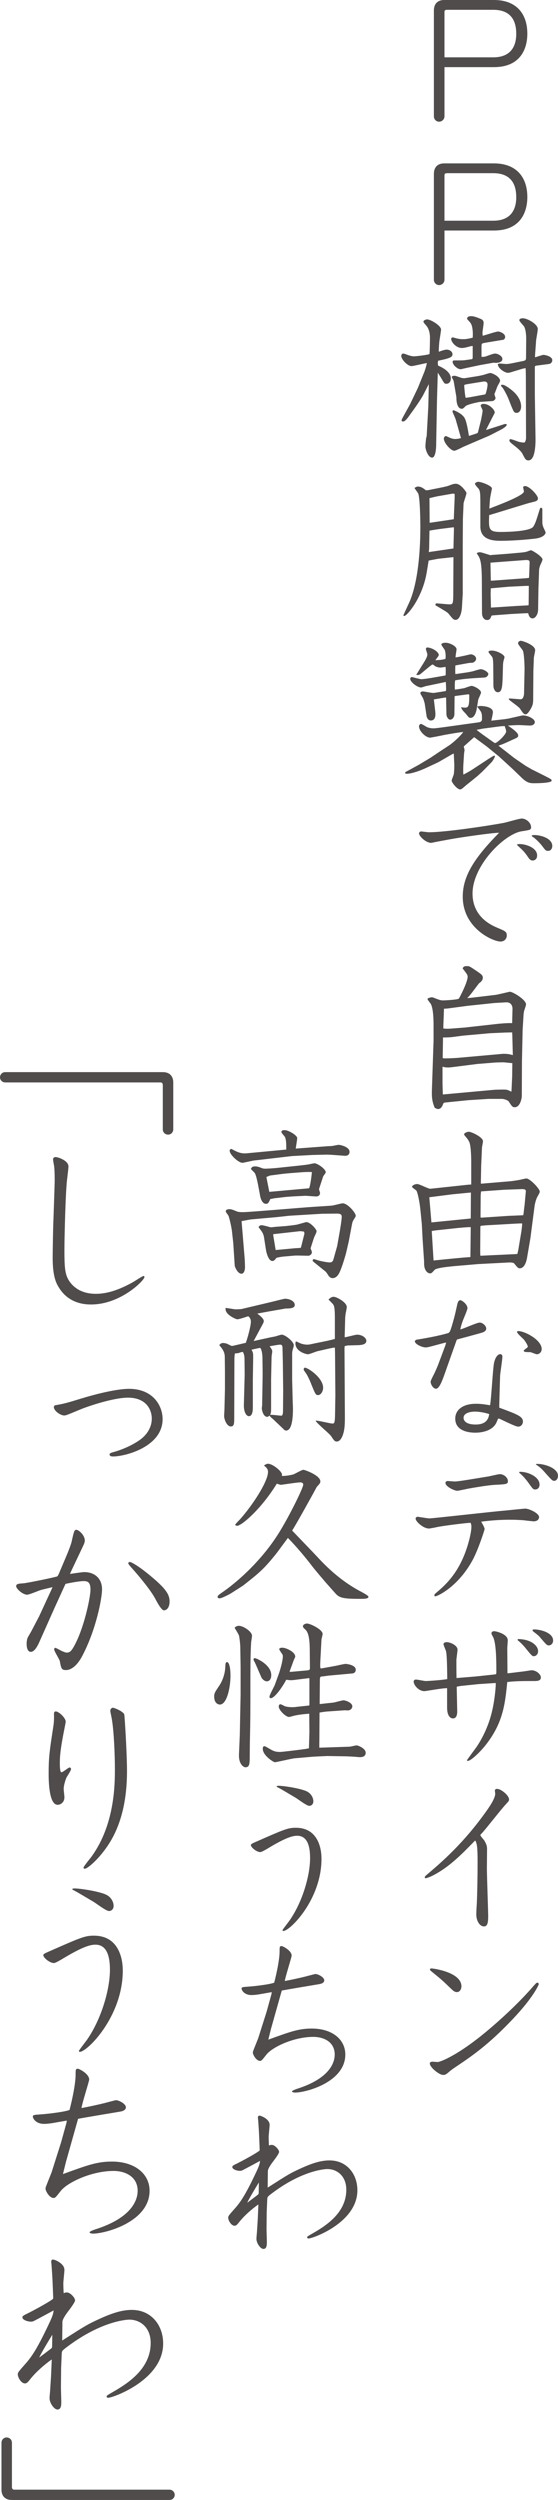 <?xml version="1.0" encoding="UTF-8"?>
<svg id="_レイヤー_1" data-name="レイヤー_1" xmlns="http://www.w3.org/2000/svg" version="1.1" viewBox="0 0 132.908 594.516">
  <!-- Generator: Adobe Illustrator 29.0.1, SVG Export Plug-In . SVG Version: 2.1.0 Build 192)  -->
  <defs>
    <style>
      .st0 {
        fill: #4f4c4b;
      }
    </style>
  </defs>
  <g>
    <path class="st0" d="M105.869,27.661c0,.777-.66,1.282-1.282,1.282s-1.242-.505-1.242-1.282V2.525c0-1.67.932-2.525,2.486-2.525h11.81c5.517,0,7.964,3.458,7.964,8.003,0,3.497-1.554,7.964-7.964,7.964h-11.771v11.693ZM117.485,13.636c3.924,0,5.478-2.331,5.478-5.594,0-2.836-1.049-5.711-5.478-5.711h-10.994c-.583,0-.622.233-.622.583v10.722h11.616Z"/>
    <path class="st0" d="M105.869,66.515c0,.777-.66,1.282-1.282,1.282s-1.242-.505-1.242-1.282v-25.135c0-1.67.932-2.525,2.486-2.525h11.81c5.517,0,7.964,3.458,7.964,8.003,0,3.497-1.554,7.964-7.964,7.964h-11.771v11.693ZM117.485,52.49c3.924,0,5.478-2.331,5.478-5.594,0-2.836-1.049-5.711-5.478-5.711h-10.994c-.583,0-.622.233-.622.583v10.722h11.616Z"/>
    <path class="st0" d="M104.082,95.268l-.194,10.605c0,.622-.116,2.953-.971,2.953-.894,0-1.593-1.826-1.593-2.681,0-.427.116-1.359.155-1.826,0-.117.155-.544.155-.661l.389-7.109.116-5.206-1.32,2.564c-.583,1.126-2.37,3.652-3.069,4.584-.894,1.282-1.321,1.749-1.787,1.749-.194,0-.311-.156-.311-.311s.155-.388.35-.777l1.67-3.03,1.865-3.885,1.398-3.458c.272-.622.583-1.632.738-2.448-.544.078-3.264.738-3.652.738-.894,0-2.447-1.554-2.447-2.447,0-.233.116-.35.312-.544.193,0,.427.039.66.116.582.233,1.398.544,2.059.544.505,0,3.458-.35,3.69-.544.078-.311.117-3.574.117-3.962,0-.894-.233-1.904-.699-2.564-.117-.194-.854-.933-.854-1.126,0-.428.621-.583.893-.583.816,0,3.303,1.477,3.303,2.409,0,.389-.389,2.564-.428,3.03-.116,1.476-.116,1.787-.116,2.253.971-.35,1.476-.505,1.903-.505.66,0,1.359.466,1.359,1.049,0,.622-.155.933-3.418,1.593-.039.194-.078.389-.078.544s.039.389.078.622c.66.272,3.03,1.321,3.03,3.069,0,.854-.544,1.243-1.049,1.243-.467,0-.544-.117-1.166-1.205-.271-.466-.505-.816-.894-1.437l-.194,6.643ZM108.511,99.658c-.077-.272-.738-1.631-.738-1.826,0-.117.117-.272.233-.272.155,0,1.787.66,2.486,1.593.272.389.622.854,1.204,4.506.312-.078,1.594-.505,1.826-.583.311-.117.311-.194.428-.699l.621-2.486c.039-.117.389-2.021.389-2.214,0-.233-.466-1.049-.466-1.205,0-.311.388-.427.699-.427,1.398,0,2.913,1.632,2.603,2.214l-1.593,3.108c-.155.311-.311.583-.427.894l4.001-1.282c.194-.078.466-.155.621-.155.117,0,.312.039.312.194,0,.311-.855.894-1.321,1.126l-2.797,1.438-5.983,2.564c-.388.155-2.02,1.049-2.408,1.049-.815,0-2.486-1.865-2.486-2.875,0-.233.194-.622.467-.622.116,0,.737.311,1.01.427.35.155.776.272,1.204.272s1.01-.078,1.398-.233l-1.282-4.506ZM116.242,81.399c-1.243.194-1.36.272-1.477.388-.077.194-.077.583-.077.777v2.292c.466.039.699,0,1.088-.117.815-.311,1.786-.66,2.136-.66.661,0,1.749.583,1.749,1.282,0,.855-1.166.933-1.594.933-.116,0-.35-.039-.543-.039l-3.264.583-2.758.583c-.272.039-1.671.389-1.787.389-.699,0-1.904-.971-1.904-1.787,0-.233.155-.311.428-.311,1.981,0,2.176,0,2.875-.116.271-.039.932-.117,1.32-.194.155-.078.155-.272.155-.661v-2.447c-.194-.039-.505.039-.776.117-.272.078-1.205.35-1.826.35-1.32,0-2.525-1.399-2.525-2.176,0-.155.155-.35.35-.35s.972.272,1.127.272c.621.155,1.088.155,1.398.155.777,0,1.398-.155,2.253-.35.117-1.438-.077-2.875-.466-3.418-.078-.194-.777-.894-.894-1.049.078-.388.194-.66,1.049-.66.544,0,1.398.311,1.942.544.544.194.972.388.972,1.087,0,.389-.272,1.981-.272,2.331,0,.194.039.466.039.699.621-.116,3.146-1.01,3.69-1.01.389,0,1.671.466,1.671,1.282,0,.311-.194.661-.544.699l-3.535.583ZM107.734,89.44c.116-.039.388-.078.583-.078.271,0,1.398.466,1.631.505.544.116.699.078.933.039l2.447-.389c.544-.078,1.398-.233,2.176-.466.194-.078,1.127-.35,1.243-.35.544,0,2.37.894,2.37,1.865,0,.233-.583,1.165-.661,1.359-.116.311-.582,1.554-.699,1.826.039.194.272.777.272.894,0,.427-.544.738-.738.738l-2.991.194c-.311.039-3.03.583-3.458,1.049-.427.466-.583.583-.854.583-1.282,0-1.282-2.37-1.282-2.603,0-.117,0-.233-.038-.389l-.583-3.418c-.039-.311-.233-.622-.505-1.126l.155-.233ZM111.619,91.305c-.933.156-1.049.156-1.049.466,0,.117.194,2.486.35,2.836l.854-.117,3.807-.699c.233-.311.545-1.787.545-2.331,0-.661-.506-.816-1.127-.7l-3.38.544ZM124.128,85.944c1.049-.194,1.166-.233,1.166-.933v-.116l.039-4.312c0-.311,0-1.942-.467-2.875-.155-.271-1.165-1.282-1.165-1.554,0-.389.505-.466.854-.466,1.01,0,3.535,1.36,3.535,2.564,0,.428-.35,2.292-.389,2.642l-.194,2.68c-.038.311-.077,1.205-.077,1.399.35-.078,1.748-.583,2.02-.583s2.099.311,2.099,1.282c0,.388-.272.816-.816.894l-2.991.388-.311.117-.039.155v6.721l.155,9.829c.039,1.438.039,5.711-1.671,5.711-.66,0-.776-.311-1.476-1.632-.35-.699-1.593-1.632-1.981-1.942-.738-.583-1.088-.855-1.088-1.205,0-.194.155-.272.272-.272.35,0,1.748.583,2.059.661.35.078.933.155,1.127.155.388,0,.505-.854.505-1.049l-.039-13.52c0-.35,0-2.952-.078-3.146-.155.039-.543.116-.737.155l-2.564.777c-.505.156-.66.194-.894.194-.777,0-2.408-1.088-2.408-2.059.155-.116.35-.155.466-.155.233,0,1.321.117,1.554.117.467,0,1.243-.156,1.438-.194l2.098-.427ZM121.448,92.432c1.437,1.049,2.68,2.486,2.68,4.273,0,.622-.311,1.477-1.049,1.477-.66,0-.699-.078-1.864-3.069-.544-1.398-1.36-2.719-1.477-2.875-.389-.389-.427-.466-.389-.699.428-.078.699-.117,2.099.894Z"/>
    <path class="st0" d="M101.984,116.561l3.69-.738c.194-.078.777-.155,1.049-.272,1.243-.466,1.36-.505,1.865-.505,1.204,0,2.525,2.021,2.525,2.176,0,.427-.699,2.176-.699,2.564l-.156,3.652-.038,5.789v12.004l-.194,3.263c-.039.854-.428,2.914-1.516,2.914-.466,0-.621-.155-1.709-1.515-.233-.272-.933-.699-3.069-1.942-.077-.389.117-.466.312-.466.232,0,2.486.233,2.952.233.933,0,.971,0,.971-3.38l.039-7.848-3.612.389c-.389.078-1.904.35-2.293.427l-.466,2.836c-1.01,6.061-4.7,10.334-5.322,10.334-.077,0-.233,0-.233-.117,0-.155,1.438-3.108,1.671-3.729,2.137-5.478,2.37-13.52,2.37-17.249,0-1.593-.078-6.954-.506-8.003-.116-.233-.776-1.126-.893-1.321.35-.233.505-.35.854-.35.815,0,1.476.583,1.864.894l.544-.039ZM108.006,130.43l.116-4.623-.038-.427-3.38.427c-.777.117-1.632.233-2.409.389l-.077,4.196-.078.894,5.866-.855ZM108.084,123.477l.194-4.701c0-.35.039-1.01,0-1.321l-.35-.078-3.147.544c-.971.155-1.476.311-2.486.544l.039,5.866,5.75-.854ZM129.179,120.951v3.38c0,.35.155.854.271,1.126.078.194.506,1.01.506,1.205,0,.272-.428,1.126-2.293,1.398-.543.078-4.545.544-8.391.544-1.36,0-4.856,0-4.856-3.38v-3.963c0-3.846,0-4.273-.35-4.934-.116-.194-.933-1.01-.933-1.243s.389-.505.816-.505c.66,0,3.225.932,3.225,1.593-.078.466-.35,1.709-.428,2.253-.078.544-.155,1.981-.194,2.525,2.331-.894,8.236-3.108,8.236-4.079,0-.155-.155-.777-.194-1.01,0-.155.271-.272.466-.272,1.049,0,3.069,2.214,3.069,2.914,0,.66-.544.738-1.865,1.049-.427.078-8.002,2.447-9.751,2.952-.116,3.302-.155,4.001,2.72,4.001,1.903,0,6.993-.155,7.77-1.243.467-.66.777-1.631,1.477-3.923.155-.466.194-.583.389-.622l.311.233ZM113.64,131.479c.155-.078.427-.155.582-.155.389,0,.66.117,1.671.427.311.078.699.233.854.272.271-.039.699-.078.815-.078l3.613-.272,3.03-.272c.194-.039.894-.078,1.32-.233.195-.078.816-.311.972-.311.233,0,2.72,1.477,2.72,2.215,0,.233-.505,1.243-.583,1.437-.194.583-.233.933-.233,1.166l-.155,4.39-.077,4.895c0,1.01-.583,2.098-1.321,2.098s-.933-.816-1.049-1.243c-.194,0-.933.039-1.049.039l-2.914.155-4.118.311c-.232,0-.543.039-.66.117-.194.544-.389,1.01-1.01,1.01-.738,0-1.243-.661-1.243-1.709l-.039-7.925c-.039-4.584-.466-5.167-1.204-6.177l.078-.156ZM116.902,138.083h.35l8.081-.583.66-.078.039-.388.116-3.186c.039-.661-.311-.699-1.049-.661l-8.274.622.077,4.273ZM116.941,144.494l6.061-.389,2.874-.155.039-.233.039-3.963v-.427h-.583l-4.117.194-4.352.388-.039,1.399.078,3.186Z"/>
    <path class="st0" d="M113.717,168.003c.35-.078.466-.117.738-.117.699,0,2.952.194,2.952,1.476,0,.311-.311,1.709-.389,2.021l3.147-.35.971-.156,3.108-.699c.971-.233,3.146.622,3.146,1.554,0,.155-.116.815-1.204.815-.194,0-2.176-.116-2.564-.116-.66,0-1.438.039-2.642.116,1.127.777,2.447,1.709,2.447,2.331,0,.427-.116.505-1.281,1.01-2.021.932-2.37,1.088-3.419,1.438l3.729,2.914,2.719,1.865,1.477.854,2.953,1.477c1.593.815,1.787.894,1.787,1.204,0,.622-3.808.622-4.041.622-1.01,0-1.748,0-3.107-1.321l-2.137-2.059-3.264-2.991-2.914-2.37-2.991-2.214-2.486,2.214c.117.428.194.7.194.855s-.116.738-.116.894l-.155,2.447c-.039.35-.078,2.098,0,2.486.505-.233,1.748-.932,2.253-1.282l2.37-1.554c.427-.272,2.486-1.67,2.719-1.67.117,0,.156.078.156.155,0,.35-.622,1.243-.777,1.398l-2.253,2.292-1.204,1.087-2.021,1.632c-.155.117-.544.427-.815.661-.351.311-.895.815-1.166.815-.815,0-2.059-1.709-2.059-2.098,0-.233.466-1.282.505-1.515.077-.389.155-1.709.116-2.486l-.116-2.447-.428.194-3.225,1.864-2.913,1.36c-1.243.583-3.38,1.398-4.623,1.398-.117,0-.389,0-.389-.194,0-.117.039-.156.116-.233l3.069-1.67,2.914-1.748,2.02-1.36,2.37-1.554c1.049-.7,2.875-2.409,3.341-3.186-1.477.194-2.292.311-4.623.738-.311.078-3.069.622-3.264.622-1.01,0-2.642-1.515-2.642-2.681,0-.311.233-.583.467-.583s1.165.622,1.398.738c.466.194.971.311,1.593.311.466,0,1.787-.194,2.408-.272l8.392-1.166q.738-.116.738-.738c0-1.554-.039-1.593-1.127-2.953l.039-.078ZM112.823,161.282c-2.331.156-3.769.389-4.39.505-.155.35-.116,1.981-.078,2.214.428-.039,1.787-.272,2.215-.35.271-.078,1.476-.544,1.748-.544.505,0,2.253.854,2.253,1.593,0,.272-.582,1.398-.66,1.67l-.35,2.137c-.117.738-.505,2.214-1.477,2.214-.155,0-.271-.039-.389-.117-.155-.078-.621-.738-.776-.894-.738-.777-.854-.894-1.088-1.437l.039-.078c1.67.233,1.903.233,1.903-2.797,0-.272-.078-.311-.389-.272l-2.952.389-.116.039-.039.039-.039,4.157c0,.854-.505,1.398-1.01,1.398s-.894-.777-.894-1.243l-.078-3.846-.039-.156-.077-.039-2.797.466.311,2.72c.077.66.271,2.292-1.049,2.292-.428,0-.894-.35-1.011-1.126l-.427-2.875c-.039-.194-.311-1.166-.467-1.398-.077-.155-.582-.971-.582-1.088,0-.233.232-.427.582-.427.389,0,2.254.427,2.681.35l2.759-.427c.077-.117.116-.194.116-.311,0-.505-.039-1.398-.077-1.865l-.195.039-4.622.971c-.155.039-.894.311-1.05.311-.932,0-2.603-1.321-2.603-2.059,0-.233.194-.428.389-.428.116,0,1.864.505,2.253.505.855,0,3.38-.466,5.789-.894.039-.583.039-1.438,0-2.02-.156,0-1.011.155-1.205.155-.427,0-.854-.117-1.281-.311-.078-.078-.506-.427-.622-.427-.194,0-2.098,1.632-2.525,1.981-.66.583-.776.544-1.32.505l-.039-.039,1.787-2.875c.738-1.166.854-1.632.854-1.981,0-.194-.35-1.087-.35-1.282,0-.156.117-.35.311-.35.972,0,2.759.932,2.759,1.826,0,.117-.078.233-.815,1.205,1.281-.078,1.554-.078,2.408-.311.116-.777,0-1.554-.117-1.981-.038-.233-.854-1.204-.854-1.437,0-.389.738-.428,1.011-.428.971,0,2.603.816,2.603,1.554,0,.272-.272,1.631-.233,1.942.777-.117,1.748-.35,2.021-.389.233-.039,1.359-.35,1.632-.35.466,0,1.243.427,1.243,1.049,0,.35-.272.738-.777.933-.116.039-.815.039-.971.078l-2.798.505-.389.078c-.038.194-.077,1.593,0,2.059l2.914-.427c.428-.078,1.088-.194,1.477-.311.194-.078,1.398-.428,1.593-.428.854,0,1.864.777,1.864,1.127,0,.272-.311.816-.932.854l-2.564.155ZM119.35,172.704l-4.429.583c-.155.039-1.165.233-1.398.272.467.466,2.836,2.098,3.303,2.448.193.116.932.699,1.087.699.505,0,2.642-2.021,2.642-2.758,0-.233-.077-.505-.35-1.282l-.854.039ZM119.738,160.738c-.077,2.564-.155,3.885-1.165,3.885-.738,0-1.049-1.01-1.049-1.438l-.039-4.74c0-.699-.039-1.748-.194-2.098-.078-.233-.933-1.088-.933-1.321,0-.311.583-.311.816-.311,1.165,0,2.991.971,2.991,1.554,0,.155-.233.894-.272,1.049-.039.233-.039.389-.077.583l-.078,2.836ZM124.944,159.145c0-.738-.078-3.729-.428-4.467-.155-.272-1.127-1.398-1.127-1.709,0-.35.389-.583.661-.583.389,0,3.419.971,3.419,2.253,0,.272-.312,1.593-.312,1.826l-.116,3.146-.039,5.711c0,1.709,0,2.02-.35,2.797-.077.194-.894,1.749-1.398,1.749-.466,0-.583-.117-1.438-1.399-.311-.466-2.642-1.981-2.642-2.214l.116-.155c.35,0,2.409.194,2.72.194.777,0,.815-1.36.815-1.515l.117-5.633Z"/>
    <path class="st0" d="M107.19,199.592c-1.243.233-3.186.583-4.468.855-1.282,0-2.914-1.593-2.914-2.253,0-.272.272-.466.467-.466.311,0,1.593.194,1.864.194,3.808,0,13.52-1.437,17.754-2.214.699-.116,3.729-1.049,4.391-1.049,1.049,0,2.214,1.01,2.214,2.059,0,.622-.233.66-2.253.971-4.157.66-11.693,8.158-11.693,14.801,0,5.633,4.584,7.576,5.943,8.158,1.865.777,2.215.933,2.215,1.826,0,.699-.506,1.438-1.516,1.438-1.709,0-8.974-3.108-8.974-10.684,0-4.895,2.758-9.207,8.663-15.19-1.671,0-9.674,1.166-11.693,1.554ZM123.118,200.835c.233-.039.389-.116.622-.116,1.554,0,4.195.894,4.195,2.719,0,.933-.66,1.205-1.049,1.205-.466,0-.738-.272-1.011-.661-.932-1.36-1.087-1.515-2.758-3.069v-.078ZM127.313,198.582c1.399,0,4.235.738,4.235,2.603,0,.543-.312,1.165-1.011,1.165-.505,0-.621-.116-1.398-1.165-.777-.971-1.438-1.554-1.864-1.904-.272-.194-.622-.389-.622-.505,0-.156.233-.194.66-.194Z"/>
    <path class="st0" d="M112.396,236.076c-.66.854-.893,1.088-1.126,1.282l.971-.078,5.866-.699c.544-.077,3.225-.738,3.342-.738.66,0,3.846,1.865,3.846,3.03,0,.272-.428,1.36-.467,1.593-.077.312-.077.506-.116.699l-.233,3.847-.155,7.304-.038,8.353c0,.582-.428,2.642-1.671,2.642-.544,0-.66-.155-1.438-1.36-.272-.388-1.321-.621-1.515-.621h-3.342l-4.855.311-5.012.505c-.738.078-.816.078-.933.467-.194.544-.544,1.126-1.165,1.126-.272,0-.467-.116-.816-.311-.738-1.709-.699-2.952-.66-4.39l.389-11.538v-3.535c0-1.438-.039-3.924-.622-5.167-.116-.194-.815-1.049-.815-1.166,0-.077.039-.116.116-.232.194-.078.622-.233.854-.233.117,0,.272,0,.428.078,1.516.582,1.671.66,2.447.66.194,0,3.38-.155,3.613-.428.155-.194,2.098-3.885,2.098-5.205,0-.389-.116-.583-1.204-1.981.233-.389.311-.544,1.088-.544.505,0,.621.077,2.021,1.01,1.437.972,1.709,1.166,1.709,1.787,0,.466-.311.815-.583,1.049-.077.078-.194.155-.311.233l-1.71,2.253ZM105.48,260.279l11.927-1.088c.777-.078,2.215-.078,2.564-.078.854,0,.971.078,1.826.506l.038-.272.155-3.341.039-3.186c-.35,0-1.864-.194-2.176-.194-.35,0-1.864.039-2.175.077l-3.924.312-6.139.776c-.894.117-1.515.078-2.214-.116v4.195l.077,2.409ZM119.816,250.605c1.165,0,1.438.078,2.331.312l-.117-4.585-.039-.815c-.621,0-1.476.039-1.864.039l-3.419.155-6.1.544c-.505.039-2.642.35-3.107.389-.311.038-.971.077-1.981.077v.194l-.077,4.701c.193.077.389.077.621.077.894,0,2.604-.077,3.303-.155l10.45-.933ZM122.069,240c.039-.972-.505-1.709-1.554-1.632l-2.759.155-6.293.661-4.973.66-.738.039-.117,3.186c-.038.582-.038,1.126-.038,1.515.505.078,1.01.078,1.67.039l3.497-.271,6.953-.777c1.244-.155,2.914-.272,3.497-.272h.776l.078-3.302Z"/>
    <path class="st0" d="M112.24,276.251c0-.661-.038-3.613-.427-4.585-.233-.505-.467-.854-.816-1.243-.35-.388-.466-.582-.466-.699,0-.155.544-.582,1.165-.582.506,0,3.342,1.243,3.342,2.253,0,.233-.194,1.204-.233,1.438l-.194,4.39-.078,4.118.039.155,6.527-.544c1.049-.077,2.603-.35,2.758-.389.35-.077,1.32-.311,1.515-.311.855,0,3.187,2.447,3.187,3.108,0,.232-.039.311-.583,1.281-.35.661-.583,1.749-.622,1.981l-1.01,7.77-.777,4.546c-.077.544-.466,2.681-1.787,2.681-.389,0-.621-.311-1.32-1.166-.155-.194-.894-.232-1.01-.232l-7.576.389-3.613.311c-2.369.194-6.177.505-6.721,1.049-.699.776-.815.854-1.088.854-.582,0-1.438-.66-1.438-2.331v-.505l-.35-5.206-.193-3.69-.35-3.496c-.156-1.593-.622-3.963-.933-4.429-.116-.194-1.049-.738-1.049-.933,0-.272.583-.66,1.243-.66.544,0,2.642,1.165,3.107,1.126l9.091-.971.66-.039v-5.438ZM102.762,290.702l9.362-.932.039-6.178-4.429.428-5.478.699.505,5.982ZM103.267,299.754l4.273-.427,2.913-.272c.194,0,1.555-.116,1.593-.116l.078-7.109c-.583-.039-2.642.155-3.38.233l-3.264.35c-1.825.194-2.214.232-2.642.35l.428,6.992ZM114.416,298.628l7.537-.35c.194,0,.971-.039,1.282-.078l.232-1.049.66-3.963c.078-.389.272-1.825.233-2.253-.505,0-2.758.116-3.225.155l-4.855.272c-.312,0-1.555.116-1.749.155-.116.038-.116.232-.116.505l-.039,5.788.039.816ZM114.494,289.537c.077.039.232.039.66,0l5.866-.389,3.613-.155c.116-.544.232-1.942.311-2.37l.311-3.38c0-.116-.078-.232-.233-.389l-.544-.077-4.351.155-5.478.389-.078.077-.077.816-.039,5.167.039.155Z"/>
    <path class="st0" d="M99.148,318.602c2.681-.428,5.322-.933,7.382-1.516.582-.155.66-.155,1.554-3.379.271-1.011.35-1.321.776-3.264.117-.544.272-1.243.777-1.243.389,0,1.709.971,1.709,1.903,0,.311-.699,1.981-.815,2.254-.116.271-.66,1.554-.894,2.797.777-.155,3.924-1.632,4.623-1.632.738,0,1.554.815,1.554,1.398,0,.233-.038.622-.815.933-.505.194-5.09,1.398-6.061,1.67l-.155.117-2.991,8.429c-.389,1.049-1.127,3.186-1.942,3.186-.7,0-1.282-1.088-1.282-1.67,0-.233.544-1.321.738-1.671.544-1.088,1.088-2.408,1.243-2.875l1.554-4.156.155-.622-.544.117-2.758.737c-1.049.272-1.166.312-1.593.312-.894,0-2.798-.894-2.525-1.593l.311-.233ZM117.641,324.273c.427-2.175,1.398-2.252,1.515-2.252.272,0,.506.232.506.582,0,.738-.506,3.885-.544,4.545,0,.194-.233,7.187-.194,7.614,4.429,1.632,5.633,2.098,5.633,3.341,0,.389-.311,1.166-1.127,1.166-.776,0-4.429-1.942-4.661-1.942-.194,0-.505,1.01-.622,1.165-.971,1.787-3.38,2.215-4.934,2.215-1.477,0-4.778-.351-4.778-3.342,0-2.059,1.748-3.535,4.934-3.535,1.243,0,2.137.155,3.341.35.233-.544.66-8.353.933-9.906ZM113.173,335.695c-1.398,0-2.758.427-2.758,1.476,0,.506.35,1.593,2.836,1.593.894,0,2.991-.077,3.263-2.486-.933-.311-2.331-.582-3.341-.582ZM124.711,318.485c-.271-.272-1.554-1.399-1.554-1.71,0-.194.078-.232.311-.232,1.516,0,5.556,2.098,5.556,4.273,0,.66-.505,1.242-1.166,1.242-.232,0-1.281-.466-1.515-.505-.233,0-1.166,0-1.359-.077-.117-.039-.233-.117-.233-.272,0-.194.972-.738.972-.932,0-.389-.7-1.438-1.011-1.787Z"/>
    <path class="st0" d="M115.426,363.655c0,.155-1.515,4.895-2.874,7.381-3.535,6.449-8.431,8.586-8.857,8.586-.156,0-.233-.077-.233-.233,0-.232.116-.35.544-.699,2.098-1.787,5.711-4.895,7.653-12.12.271-.972.621-2.564.621-3.458,0-.466-.077-.699-.194-.971-.582-.039-6.526.699-7.964,1.01-.311.077-1.709.35-1.942.35-1.398,0-3.186-1.71-3.186-2.331,0-.233.194-.466.428-.466.271,0,2.408.388,2.836.388.815,0,15.5-1.67,18.414-1.903.699-.077,4.234-.427,4.429-.427.894,0,3.302,1.087,3.302,2.02,0,.078-.039,1.01-1.32,1.01-.039,0-1.942-.193-2.06-.232-.776-.078-2.214-.155-3.457-.155-2.331,0-4.662.155-6.954.466.544.933.815,1.477.815,1.787ZM106.646,352.195c.077,0,1.438.116,1.709.116.933,0,5.322-.777,8.003-1.204.428-.078,2.37-.544,2.681-.544,1.049,0,1.942.894,1.942,1.67,0,.699-.428.738-2.642.854-1.165.039-2.875.233-6.837.933-.389.078-2.331.505-2.564.505-.738,0-2.836-1.01-2.836-1.864,0-.35.311-.466.544-.466ZM123.701,350.019c1.942-.117,4.817,1.165,4.817,3.03,0,.854-.583,1.165-1.011,1.165-.505,0-.621-.155-1.476-1.359-1.049-1.477-1.787-2.137-2.37-2.642l.039-.194ZM132.908,350.951c0,.622-.35,1.205-.894,1.205-.428,0-.583-.155-1.942-1.671-1.127-1.32-1.748-1.787-2.331-2.137-.078-.039-.078-.077-.078-.194,1.555-.194,5.245.854,5.245,2.797Z"/>
    <path class="st0" d="M109.055,399.029l4.273-.35,4.39-.467.428-.077c.039-.117.078-.233.078-.467,0-2.175,0-6.177-.622-8.003-.039-.194-.544-1.01-.544-1.204,0-.389.233-.544.699-.544.311,0,3.186.622,3.186,2.176,0,.271-.116,1.593-.116,1.864,0,.351.039,4.391.039,5.09v.776l.038.117c2.176-.272,3.613-.428,3.847-.467.35-.038,1.671-.271,1.864-.271,1.127,0,2.215.971,2.215,1.709,0,.855-.933.855-1.593.855-3.302,0-4.662.038-6.41.232-.544,5.283-.972,9.984-5.595,15.54-1.398,1.632-3.186,3.225-3.807,3.225-.116,0-.194-.078-.194-.156,0-.116,1.942-2.681,2.292-3.186.933-1.398,2.797-4.468,3.769-8.857.621-2.836.854-5.982.776-6.332l-4.156.271-4.118.428-.933.155-.077.116.116,5.634c.039,1.126-.271,1.825-1.01,1.825-.505,0-1.398-.427-1.398-2.603v-4.584c-.855-.078-5.051.699-5.4.699-1.398,0-2.564-1.477-2.564-2.253,0-.428.351-.506.545-.506.388,0,1.98.351,2.292.351.582,0,4.117-.233,5.167-.467-.039-2.991-.078-5.827-.312-6.682-.077-.272-.583-1.36-.583-1.632,0-.194.233-.466.738-.466.894,0,2.604.776,2.604,1.787,0,.388-.272,2.136-.272,2.486,0,.543,0,4.001.039,4.272l.311-.038ZM123.39,389.783c3.187.039,4.779,1.632,4.779,2.875,0,.776-.544,1.204-1.011,1.204-.388,0-.544-.155-1.903-1.826-.505-.66-1.398-1.554-1.826-1.864-.155-.117-.155-.233-.116-.312l.077-.077ZM127.236,387.491c1.515,0,4.507.776,4.507,2.642,0,.776-.583,1.165-1.011,1.165-.466,0-.621-.194-1.981-1.787-.389-.466-.543-.621-1.515-1.359-.311-.233-.389-.311-.389-.466,0-.117.116-.194.389-.194Z"/>
    <path class="st0" d="M113.134,437.726c-3.146,3.224-5.982,6.138-9.712,8.119-.854.466-1.787.815-2.059.815-.155,0-.194-.116-.194-.194,0-.232.271-.466.699-.815,3.146-2.681,8.624-7.304,14.258-15.346.311-.466,1.825-2.563,1.825-3.729,0-.116-.077-.621-.077-.738,0-.311.232-.427.505-.427.971,0,2.875,1.554,2.875,2.525,0,.311-.078.388-.855,1.243-.932.971-4.545,5.594-5.36,6.487-.544.583-.622.66-.622.738,0,.233.815,1.088.933,1.282.505.854.66,1.32.66,2.02,0,.738-.039,3.924-.039,4.585,0,1.786.312,10.527.312,11.344,0,1.787-.233,2.486-1.011,2.486-.971,0-1.826-1.243-1.826-2.875,0-.389.078-2.06.117-2.409.116-2.447.194-6.682.194-10.062,0-3.846-.194-4.312-.505-5.012l-.117-.038Z"/>
    <path class="st0" d="M102.373,490.721c0-.35.35-.428.621-.428.194,0,1.166.078,1.36.078,1.438-.35,5.089-2.098,10.372-6.332,4.429-3.574,8.702-7.653,11.616-10.917,1.282-1.477,1.438-1.632,1.67-1.632.195,0,.312.194.312.389,0,.039-1.049,2.875-6.255,8.353-5.982,6.294-9.829,8.818-13.985,11.616-.35.232-.854.621-1.166.894-.66.582-.894.699-1.359.699-.972,0-3.186-1.826-3.186-2.72ZM102.762,468.111c.466,0,7.147.894,7.147,4.273,0,.467-.271,1.359-1.087,1.359-.505,0-.816-.271-1.36-.776-2.137-2.06-2.369-2.253-4.468-3.963-.544-.427-.582-.505-.582-.66s.155-.233.35-.233Z"/>
    <path class="st0" d="M82.443,297.93c-.233.932-1.049,3.612-1.554,4.623-.233.505-.738,1.398-1.671,1.398-.271,0-.544-.078-.894-.467-.116-.194-.621-.971-.776-1.088l-2.604-2.098c-.427-.35-.466-.389-.466-.544,0-.116.039-.311.311-.311.194,0,1.01.311,1.205.35,1.126.272,2.175.428,2.524.428s.699-.078.894-.699l.894-3.186.622-3.497c.116-.699.466-2.797.466-3.418,0-.351,0-.816-1.127-.816l-3.573.039-7.692.466c-.466.039-2.448.272-2.875.312l-6.488.582-2.098.389.699,8.431c.078.815.117,2.292.117,2.486,0,.776-.233,1.593-.855,1.593-.932,0-1.593-1.71-1.593-1.904l-.35-5.399-.311-2.798c-.155-1.243-.621-3.146-.815-3.651-.078-.194-.661-.854-.661-1.049,0-.544.661-.544.894-.544.389,0,.544.039,1.787.544.427.194,1.476.155,1.593.155,1.282,0,14.53-1.127,15.267-1.165.933-.078,4.935-.312,5.75-.389.428-.039,2.215-.544,2.564-.544,1.204,0,3.107,2.292,3.107,2.952,0,.117-.039.233-.116.35-.622.972-.66,1.088-.777,1.671l-.776,4.118-.622,2.681ZM68.186,273.377c0-1.282,0-2.292-.311-2.991-.116-.194-.854-.972-.854-1.166,0-.466.544-.466.815-.466.816,0,2.953,1.204,2.953,1.903,0,.389-.312,2.137-.35,2.486l7.342-.544c.155-.039,1.127-.039,1.36-.077.232-.039,1.32-.272,1.515-.272.389,0,2.603.467,2.603,1.671,0,.116,0,1.01-1.165.933l-3.225-.233-.971-.039-3.38.078-5.051.271-7.614.894c-.505.078-1.321.116-1.787.233-1.865.389-2.059.466-2.331.466-.971,0-3.03-1.981-3.03-2.836,0-.35.194-.428.428-.466,1.204.66,2.137,1.165,3.574,1.049l9.479-.894ZM71.644,277.146c1.049-.117,1.67-.194,2.02-.272.195-.039,1.05-.233,1.244-.233.699,0,2.68,1.36,2.68,2.137,0,.194-.466.7-.621,1.011l-.971,2.952c-.039.155.232.816.232.933,0,.66-.466.854-.933.854-.388,0-2.175-.155-2.563-.155l-3.186.155c-.428.039-1.049.078-1.477.116l-2.681.312-1.01.194c-.428.971-.544,1.126-1.049,1.126-.933,0-1.282-1.476-1.321-1.632l-.544-2.913c-.155-.738-.466-2.292-.777-2.759-.117-.155-.777-.815-.932-.971.155-.311.272-.622.932-.622.583,0,.816.078,1.749.428.078.039.271.116.815.116.466,0,2.137-.116,2.525-.155l5.866-.621ZM68.147,291.558c.776-.077,1.709-.193,2.486-.311.389-.077,2.214-.621,2.33-.621.933,0,2.448,1.709,2.448,2.175,0,.272-.505,1.243-.583,1.438-.155.428-.738,2.254-.854,2.643.233.543.311.737.311.932,0,.389-.389.816-.894.816s-2.758-.078-3.186-.039l-2.681.233c-.155,0-1.593.232-1.67.311-.505.621-.622.738-1.01.738-.894,0-1.398-2.021-1.476-2.525l-.466-2.991c-.155-1.011-.427-1.36-1.321-2.525.156-.272.311-.466.777-.466.311,0,1.981.466,2.137.505.35-.039.894-.078,1.088-.117l2.564-.194ZM64.146,283.438l.389-.039,9.091-.815c.35-.777.66-3.651.66-3.846-.389-.078-2.021,0-2.486.038l-2.952.233-1.243.116-3.303.428-.854.35.699,3.535ZM65.661,297.269l4.584-.427,1.359-.078.117-.233.776-3.107c.039-.155,0-.272-.116-.544-.467-.039-.738-.116-1.049-.078l-6.255.7v.232l.583,3.535Z"/>
    <path class="st0" d="M58.551,319.34c.738-2.098,1.205-4.39,1.205-4.934,0-.661-.155-.972-.622-1.399-.583.194-2.176.738-2.603.738-.35,0-2.797-1.088-2.797-2.369v-.35c.388.038,2.098.35,2.447.35.194,0,1.166-.039,1.36-.078l7.537-1.787c.466-.116,2.563-.66,2.836-.66.854,0,2.292.466,2.292,1.477,0,.737-.894.854-2.176.854-.155,0-.582.116-.894.155l-2.913.505c-.466.078-2.525.466-2.953.544.543.389,1.554,1.165,1.554,1.748,0,.272-.039.389-.427,1.088l-1.981,3.69,3.38-.738c.272-.077,1.515-.311,1.748-.35.272-.077,1.321-.427,1.554-.427.855,0,2.875,1.67,2.875,2.486,0,.271-.077.505-.271,1.165-.078.233-.116.66-.116.894v6.099l.116,4.584c0,.389.077,1.942.077,2.253,0,1.205,0,5.322-1.631,5.322-.312,0-.506-.194-.699-.427l-2.137-2.021c-.117-.155-.699-.621-.816-.738-.116-.116-.233-.271-.311-.389-.233.194-.311.312-.544.312-.933,0-1.282-1.632-1.282-2.021,0-.233.078-.583.078-.699l.116-6.76v-1.32l-.039-3.147c0-1.359-.35-2.447-.583-2.447-.699.116-1.631.35-2.02.428.427.776.389.932.389,2.097l-.078,5.206v6.448c0,.428,0,2.06-.932,2.06-.622,0-1.243-1.011-1.205-2.643l.194-7.265-.039-3.612c0-.583-.078-1.243-.389-1.748-.155-.039-.738.116-1.049.271l-.855.078c-.116.737-.116.894-.116,2.213l-.039,12.976c0,1.438,0,2.176-.815,2.176-.933,0-1.593-1.632-1.593-2.525,0-.233.077-1.282.077-1.477l.117-4.778v-4.429l-.039-3.34c0-1.243-.661-2.021-1.321-2.797.311-.35.505-.505.894-.505s.816.116,1.088.232c.117.078.933.467.972.467.194,0,.427-.039.699-.117l2.68-.621ZM67.448,330.644l-.078-6.604-.078-3.262c0-.622-.039-1.011-.582-1.011-.311,0-2.098.312-2.486.389.466.661.621.894.621,1.243,0,.194-.155,1.049-.155,1.243l-.116,5.361v6.565c0,1.243,0,1.398-.233,1.903.427-.077,2.292.194,2.681.194s.389-.971.389-1.243l.039-4.778ZM78.054,318.835c.155-.039,1.398-.312,1.709-.428v-4.662c0-2.486-.116-2.991-.35-3.457-.116-.233-1.01-1.049-1.165-1.243.311-.311.699-.66,1.243-.66.621,0,3.107,1.281,3.107,2.447,0,.271-.232,1.359-.271,1.554,0,.116-.117.699-.117,1.282l-.116,4.351c.505-.039,2.525-.621,2.952-.621,1.244,0,2.215.776,2.215,1.476,0,.933-1.398.972-1.709,1.011l-2.759.077-.699.155-.039.544.078,13.752c.039,4.234,0,4.7-.194,5.788-.039.272-.505,2.604-1.709,2.604-.506,0-.583-.117-1.398-1.321-.467-.66-3.536-3.107-3.652-3.651.621-.039,3.419.699,4.002.699.388,0,.582,0,.621-2.021l.078-4.739-.078-9.984-.039-1.321c-.544.039-.621.078-1.204.194l-2.914.661c-.35.077-1.942.737-2.292.737-.466,0-2.991-.66-2.991-2.603,0-.155.039-.233.116-.466.35.116.506.194.972.427.194.078.854.35,1.748.35.389,0,.505-.038.699-.077l4.157-.854ZM72.614,325.245c.738,0,4.352,2.408,4.352,4.778,0,.738-.466,1.748-1.243,1.748-.544,0-.66-.311-1.787-3.108-.35-.815-.699-1.593-1.204-2.292-.35-.505-.428-.582-.389-.854.039-.116.155-.271.271-.271Z"/>
    <path class="st0" d="M74.401,368.994l1.943,2.059c4.39,4.623,8.158,6.683,9.789,7.537.506.271,1.632.894,1.632,1.127,0,.544-1.126.505-2.137.505-4.079,0-4.856-.272-5.827-1.398l-2.176-2.448c-.427-.505-2.214-2.563-3.186-3.807-1.903-2.486-3.924-4.856-5.866-6.838-.466.622-2.486,3.38-2.914,3.924-2.137,2.604-3.224,3.808-5.905,5.944l-1.865,1.476-2.797,1.787c-.272.194-2.292,1.243-2.758,1.243-.194,0-.505-.077-.505-.311,0-.35.155-.466,1.515-1.398,3.574-2.525,9.091-7.459,13.092-13.869,2.604-4.195,5.789-10.722,5.789-11.46,0-.467-.428-.544-.699-.544-.738,0-4.429.582-4.624.582s-.816-.232-.971-.271c-3.729,6.061-8.391,10.023-9.479,10.023-.117,0-.427-.117-.427-.272,0-.077.854-1.01,1.01-1.127,2.992-3.302,6.799-9.09,6.799-11.421,0-.583-.233-.972-.971-1.516.35-.232.622-.427.971-.427,1.126,0,3.341,1.825,3.341,2.603,0,.078-.039.194-.078.272.543.077,1.749-.078,2.68-.312.428-.116,2.099-1.126,2.486-1.126.312,0,4.041,1.32,4.041,2.758,0,.35-.078.466-.855,1.321-.193.388-4.816,8.779-5.865,10.372l4.816,5.012Z"/>
    <path class="st0" d="M54.899,398.485c0,2.952-.894,6.876-2.525,6.876-.583,0-1.36-.505-1.36-1.865,0-.854.155-1.049,1.321-2.797.466-.699,1.243-2.331,1.321-4.234.039-.933.078-1.204.466-1.204.194,0,.777.544.777,3.225ZM57.114,412.665l.194-9.635v-6.76l-.078-4.584c0-.583-.155-2.059-.311-2.758-.117-.312-.894-1.593-1.049-1.826.311-.272.505-.467,1.049-.467,1.01,0,3.108,1.36,3.108,2.37,0,.233-.156,1.204-.194,1.398-.194,2.486-.194,7.848-.194,9.674,0,7.73,0,8.585-.117,13.907,0,.777-.039,2.836-.039,3.536,0,1.786,0,2.758-1.01,2.758-.544,0-1.632-.854-1.554-2.991l.194-4.623ZM60.882,395.726c-.078-.194-.505-.932-.505-1.088,0-.155.078-.311.35-.311.35,0,3.885,1.554,3.885,4.04,0,1.243-.738,1.477-1.049,1.477-.544,0-1.126-.544-1.321-.971l-1.36-3.147ZM73.702,399.3l-.039-.233-3.146.389c-.232.039-.894.117-1.204.117s-.544-.039-1.127-.117c-.971,1.826-2.797,4.391-3.69,4.391-.155,0-.311-.078-.311-.351,0-.427,1.204-2.563,1.282-2.836l1.01-2.797c.078-.232.854-2.603.894-3.924,0-.311-.039-.466-.35-.854-.311-.505-.505-.738-.505-.894,0-.35.583-.35.776-.35.738,0,3.03.933,3.03,2.137,0,.116-.311.699-.35.816l-1.01,2.758c.272.039.428.039.66,0l3.03-.271c1.049-.078,1.166-.117,1.166-.622l-.039-4.429c-.039-3.69-.66-4.312-1.127-4.778-.194-.155-.505-.467-.505-.699,0-.35.466-.661,1.01-.661.7,0,3.691,1.399,3.691,2.486,0,.194-.233,1.05-.272,1.244l-.194,3.651c-.038.777-.116,1.903-.116,2.72,0,.194.039.35.078.544l.155.038,3.457-.621c.389-.078,2.021-.467,2.37-.467.116,0,2.408.194,2.408,1.399,0,.815-.738.894-1.01.894l-5.517.505c-.233.038-1.321.194-1.515.194-.467.038-.506.155-.506,1.243l-.039,4.467v.855l3.225-.35c.389-.039,2.06-.544,2.448-.544.466,0,2.098.544,2.098,1.438,0,.544-.505.971-1.127.971-.116,0-.583-.039-.699-.039l-3.846.272c-.194,0-1.049.077-2.137.271l-.039,6.449c0,.311-.039,1.632,0,1.903h.077l5.867-.194c1.281-.038,1.398-.038,1.709-.116.194-.039,1.01-.233,1.204-.233.428,0,2.176.738,2.176,1.748,0,1.05-1.088,1.05-1.438,1.05-.233,0-1.243-.117-1.477-.117l-1.515-.077-4.778-.078-3.264.155-4.468.389c-.776.078-4.312.933-4.7.933-.311,0-2.875-1.593-2.875-3.186,0-.272.039-.622.389-.622.155,0,.233.039.971.467,1.127.66,1.516.894,2.759.894.582,0,5.555-.622,5.982-.7l.854-.155.039-.038.116-3.808-.039-4.157v-.232c-1.204.077-2.486.232-3.186.389-.311.038-1.476.388-1.631.388-.777,0-2.448-1.631-2.448-2.486,0-.194.078-.544.388-.544.194,0,.894.389,1.049.467.467.155,1.205.232,1.71.232.194,0,.699,0,1.088-.077l2.913-.311.155-.078v-6.216Z"/>
    <path class="st0" d="M76.577,442.039c0,9.713-7.536,17.172-9.091,17.172-.116,0-.194-.039-.194-.194s1.555-2.099,1.826-2.525c2.914-4.273,4.74-10.411,4.74-14.646,0-2.913-.7-5.283-3.069-5.283-1.166,0-2.798.505-6.644,2.797-.699.428-1.826,1.088-2.137,1.088-.894,0-2.253-1.126-2.253-1.67,0-.233.35-.389.854-.622,7.148-3.146,7.926-3.496,9.867-3.496,4.896,0,6.1,4.273,6.1,7.381ZM66.36,424.673c1.165,0,5.012.583,6.604,1.282,1.205.544,1.671,1.632,1.671,2.408s-.544,1.088-.972,1.088c-.621,0-2.797-1.67-3.263-1.942-.815-.466-3.574-2.137-4.079-2.37-.311-.155-.428-.194-.428-.35,0-.077.311-.116.467-.116Z"/>
    <path class="st0" d="M67.098,473.434l-2.564,9.091-.622,2.525c5.245-1.903,7.226-2.642,10.373-2.642,4.739,0,7.964,2.524,7.964,6.177,0,6.565-9.362,9.052-11.965,9.052-.35,0-.738-.116-.738-.272,0-.232,1.165-.621,1.67-.776,7.771-2.603,8.508-6.488,8.508-8.003,0-2.991-2.603-4.195-5.089-4.195-4.7,0-9.829,2.447-11.228,4.273-1.01,1.281-1.126,1.437-1.476,1.437-.894,0-1.709-1.476-1.709-1.98,0-.233.078-.389.661-1.865l.622-1.554,2.02-6.371,1.126-4.079.078-.505-3.108.543c-.544.078-1.126.156-1.709.156-1.787,0-2.37-1.205-2.37-1.516,0-.389.194-.389,1.787-.505,1.282-.078,5.167-.544,5.983-.933.544-2.098,1.282-5.478,1.282-7.459,0-.971,0-1.243.466-1.243.271,0,2.408,1.049,2.408,2.292,0,.35-1.515,5.051-1.632,6.021,1.477-.271,3.613-.737,4.856-1.049.583-.155,1.748-.466,2.408-.621.622,0,2.137.738,2.137,1.515,0,.155-.038.699-1.165.894-1.204.194-8.081,1.36-8.896,1.516l-.078.077Z"/>
    <path class="st0" d="M61.854,511.316c-.155-4.041-.155-4.234-.35-6.915,0-.155-.078-.738-.078-.855,0-.311.194-.427.388-.427.35,0,2.409.815,2.409,2.176,0,.466-.233,2.447-.233,2.874,0,.389.039,1.671.078,2.06.272-.117.427-.155.661-.155.777,0,1.748,1.165,1.748,1.67,0,.428-1.166,1.942-1.67,2.604-.156.232-1.01,1.359-1.01,1.981v.388l-.039,3.458.039.039c4.973-3.186,5.283-3.38,8.003-4.623,2.759-1.243,4.739-1.826,6.683-1.826,4.156,0,6.643,3.264,6.643,7.109,0,7.692-10.645,11.46-11.615,11.46-.195,0-.351-.077-.351-.232,0-.233.117-.272.816-.699,3.146-1.787,8.508-4.896,8.508-10.645,0-3.303-2.215-4.935-4.507-4.935-.854,0-6.371.467-13.636,6.1-.699.544-.66.621-.699,1.398l-.117,2.797-.039,4.118.078,2.875c0,.699,0,1.709-.816,1.709-.699,0-1.67-1.359-1.67-2.408,0-.233.078-1.165.117-1.516l.194-3.029.155-3.536-.039-.077c-1.515,1.088-3.186,2.525-4.39,4.001-.583.738-.816,1.049-1.243,1.049-.816,0-1.516-1.281-1.516-1.903,0-.427.156-.583,1.593-2.214,1.36-1.516,2.525-3.303,4.701-7.848.777-1.632,1.243-2.604,1.282-3.458-1.282.699-2.797,1.516-3.846,2.06-.35.194-.583.311-.932.311-.699,0-1.826-.35-1.826-.933,0-.271.388-.466,1.204-.854.466-.233,3.924-2.021,5.245-2.991l.078-.155ZM61.271,522.038c.272-.194.35-.271.35-.621,0-.389.039-2.06.039-2.409-.622,1.011-2.525,4.157-2.758,4.817.271-.194,1.593-1.204,2.37-1.787Z"/>
  </g>
  <g>
    <path class="st0" d="M41.268,268.56c0,.743-.568,1.268-1.224,1.268-.612,0-1.268-.437-1.268-1.268v-10.536c0-.393-.219-.611-.525-.611H1.268c-.831,0-1.268-.656-1.268-1.225,0-.524.393-1.224,1.268-1.224h37.552c1.53,0,2.448.918,2.448,2.448v11.147Z"/>
    <path class="st0" d="M31.476,305.015c.437-.219,2.448-1.574,2.71-1.574.131,0,.218.088.218.263,0,.743-5.639,6.514-12.678,6.514-1.136,0-5.377,0-7.825-4.24-.48-.787-1.355-2.404-1.355-6.776,0-1.442.087-7.213.175-8.962.043-1.006.306-8.874.306-9.355,0-1.18,0-2.273-.131-3.541-.043-.262-.262-1.398-.262-1.617,0-.394.306-.568.612-.568.568,0,3.06.831,3.06,2.229,0,.524-.306,2.842-.35,3.278-.35,3.061-.612,13.64-.612,16.612,0,4.109.131,5.728,1.049,7.214.612.962,2.317,3.191,6.426,3.191,2.492,0,5.246-.787,8.656-2.667Z"/>
    <path class="st0" d="M13.027,334.212c2.448-.438,2.841-.568,6.732-1.749,2.142-.655,7.694-2.186,10.973-2.186,5.683,0,8,3.978,8,7.213,0,6.558-8.875,8.875-11.803,8.875-.175,0-.831,0-.831-.481,0-.306.48-.438.787-.524,1.662-.438,4.634-1.53,6.82-3.235,1.181-.962,2.448-2.579,2.448-4.765,0-2.055-1.268-4.983-5.683-4.983-3.323,0-9.181,1.923-11.323,2.798-3.06,1.268-3.41,1.442-3.891,1.442-.699,0-2.404-.962-2.448-2.055l.219-.35Z"/>
    <path class="st0" d="M13.945,374.426l1.705-4.021c.437-1.006,1.18-2.842,1.399-3.716.568-2.579.656-2.886,1.136-2.886.568,0,2.011,1.269,2.011,2.536,0,.48-.175.83-.568,1.661l-2.448,5.158-.481,1.05v.087c.568-.087,2.886-.437,3.366-.437,2.448,0,4.241,1.486,4.241,4.108,0,2.055-1.399,9.749-4.896,16.176-.612,1.093-1.968,3.017-3.716,3.017-1.049,0-1.136-.438-1.442-2.099-.087-.481-1.355-2.361-1.355-2.842,0-.175.131-.35.262-.35.219,0,1.312.655,1.53.743.612.263.918.394,1.224.394.743,0,1.18-.35,2.229-2.492,2.142-4.415,3.41-10.929,3.41-12.459,0-1.705-.568-2.055-1.617-2.055-.962,0-3.147.394-4.284.655l-.088.088-2.535,5.552-3.628,8.132c-.262.568-1.049,2.404-2.055,2.404-.875,0-1.005-1.268-1.005-1.88,0-.35.043-1.05.262-1.53.131-.219.699-1.224.831-1.442l1.88-3.585,2.929-6.339.263-.612c-2.405.568-2.667.612-3.454.918-.874.35-2.229.875-2.579.875-1.093,0-2.623-1.443-2.623-2.012s.524-.611,1.749-.699c.743-.044,7.432-1.398,8.087-1.661l.262-.438ZM30.907,371.454c.438,0,2.404,1.181,4.853,3.235,3.76,3.104,4.634,4.503,4.634,6.164,0,1.398-.655,2.099-1.355,2.099q-.612,0-2.011-2.667c-1.005-1.967-3.891-5.465-5.639-7.388-.306-.35-.831-.918-.831-1.137s.219-.307.35-.307Z"/>
    <path class="st0" d="M13.29,406.991c.7,0,2.361,1.53,2.361,2.448,0,.219-.481,2.535-.568,3.017-.743,3.891-.831,5.465-.831,6.819,0,.612,0,2.187.393,2.187.35,0,1.618-1.137,1.924-1.137.131,0,.35.087.35.394,0,.35-.962,1.748-1.093,2.011-.306.743-.656,1.924-.656,2.667,0,.35.175,1.704.175,2.011,0,1.224-.918,1.792-1.618,1.792-1.967,0-2.142-5.114-2.142-7.432,0-3.891.219-5.377,1.093-11.061.175-1.049.218-2.011.175-3.104,0-.35.087-.612.437-.612ZM19.891,444.15c0-.306,1.661-2.273,1.967-2.71,5.508-7.65,5.508-17.225,5.508-20.81,0-3.191-.219-8.918-.743-11.891-.044-.307-.35-1.617-.35-1.88,0-.481.35-.743.612-.743.306,0,2.405.83,2.71,1.573.087.176.656,9.269.656,13.509,0,11.366-3.759,16.831-5.902,19.498-1.574,1.967-3.541,3.716-4.196,3.716-.131,0-.263-.132-.263-.263Z"/>
    <path class="st0" d="M29.246,468.626c0,10.93-8.481,19.323-10.229,19.323-.131,0-.219-.044-.219-.219s1.749-2.361,2.055-2.842c3.279-4.809,5.333-11.716,5.333-16.481,0-3.278-.787-5.945-3.454-5.945-1.312,0-3.147.568-7.476,3.147-.787.481-2.055,1.225-2.404,1.225-1.006,0-2.536-1.268-2.536-1.88,0-.263.394-.438.961-.699,8.044-3.541,8.918-3.935,11.104-3.935,5.508,0,6.863,4.809,6.863,8.306ZM17.749,449.085c1.312,0,5.64.655,7.432,1.442,1.355.612,1.879,1.836,1.879,2.711s-.612,1.224-1.093,1.224c-.7,0-3.147-1.88-3.672-2.186-.918-.524-4.021-2.404-4.59-2.667-.35-.175-.481-.219-.481-.394,0-.087.35-.131.524-.131Z"/>
    <path class="st0" d="M18.579,503.945l-2.885,10.229-.699,2.842c5.902-2.142,8.131-2.973,11.672-2.973,5.333,0,8.962,2.842,8.962,6.951,0,7.388-10.536,10.186-13.465,10.186-.394,0-.831-.131-.831-.306,0-.263,1.312-.699,1.879-.875,8.744-2.929,9.574-7.3,9.574-9.005,0-3.366-2.929-4.722-5.727-4.722-5.29,0-11.06,2.754-12.634,4.809-1.137,1.443-1.268,1.618-1.662,1.618-1.005,0-1.923-1.662-1.923-2.229,0-.263.087-.438.743-2.099l.7-1.749,2.273-7.169,1.268-4.591.087-.568-3.498.612c-.612.087-1.268.175-1.923.175-2.011,0-2.667-1.355-2.667-1.705,0-.437.218-.437,2.011-.568,1.442-.087,5.814-.611,6.732-1.049.612-2.361,1.442-6.164,1.442-8.394,0-1.093,0-1.399.525-1.399.306,0,2.71,1.181,2.71,2.58,0,.393-1.705,5.683-1.836,6.775,1.661-.306,4.065-.83,5.464-1.18.656-.176,1.967-.525,2.71-.7.699,0,2.404.831,2.404,1.705,0,.175-.044.787-1.312,1.006-1.355.219-9.093,1.53-10.011,1.705l-.087.087Z"/>
    <path class="st0" d="M12.678,546.564c-.175-4.547-.175-4.765-.394-7.781,0-.175-.087-.831-.087-.962,0-.35.218-.481.437-.481.394,0,2.71.919,2.71,2.448,0,.524-.262,2.755-.262,3.235,0,.438.043,1.88.087,2.317.306-.132.481-.176.743-.176.875,0,1.967,1.312,1.967,1.88,0,.481-1.312,2.187-1.88,2.93-.175.262-1.137,1.529-1.137,2.229v.437l-.044,3.892.044.043c5.596-3.584,5.945-3.803,9.006-5.202,3.104-1.398,5.333-2.055,7.519-2.055,4.678,0,7.476,3.673,7.476,8,0,8.656-11.979,12.896-13.071,12.896-.219,0-.394-.087-.394-.262,0-.263.131-.307.918-.787,3.541-2.011,9.574-5.509,9.574-11.979,0-3.716-2.492-5.552-5.071-5.552-.962,0-7.169.524-15.344,6.863-.787.612-.743.699-.787,1.574l-.131,3.147-.044,4.634.087,3.235c0,.786,0,1.923-.918,1.923-.787,0-1.88-1.53-1.88-2.71,0-.263.087-1.312.131-1.705l.218-3.41.175-3.979-.043-.087c-1.705,1.224-3.585,2.842-4.94,4.503-.656.83-.918,1.18-1.399,1.18-.918,0-1.705-1.442-1.705-2.142,0-.48.175-.656,1.792-2.492,1.53-1.705,2.841-3.716,5.29-8.83.875-1.837,1.399-2.93,1.442-3.891-1.442.786-3.147,1.704-4.328,2.316-.394.219-.656.35-1.049.35-.787,0-2.055-.394-2.055-1.049,0-.307.438-.524,1.355-.962.524-.263,4.415-2.273,5.901-3.366l.088-.175ZM12.021,558.629c.306-.219.394-.306.394-.699,0-.438.044-2.317.044-2.71-.699,1.136-2.842,4.678-3.104,5.421.306-.219,1.792-1.355,2.667-2.012Z"/>
    <path class="st0" d="M.35,580.92c0-.743.568-1.268,1.224-1.268.612,0,1.268.438,1.268,1.268v10.536c0,.394.219.611.525.611h36.984c.831,0,1.268.7,1.268,1.225s-.393,1.224-1.268,1.224H2.798c-1.53,0-2.448-.918-2.448-2.448v-11.147Z"/>
  </g>
</svg>